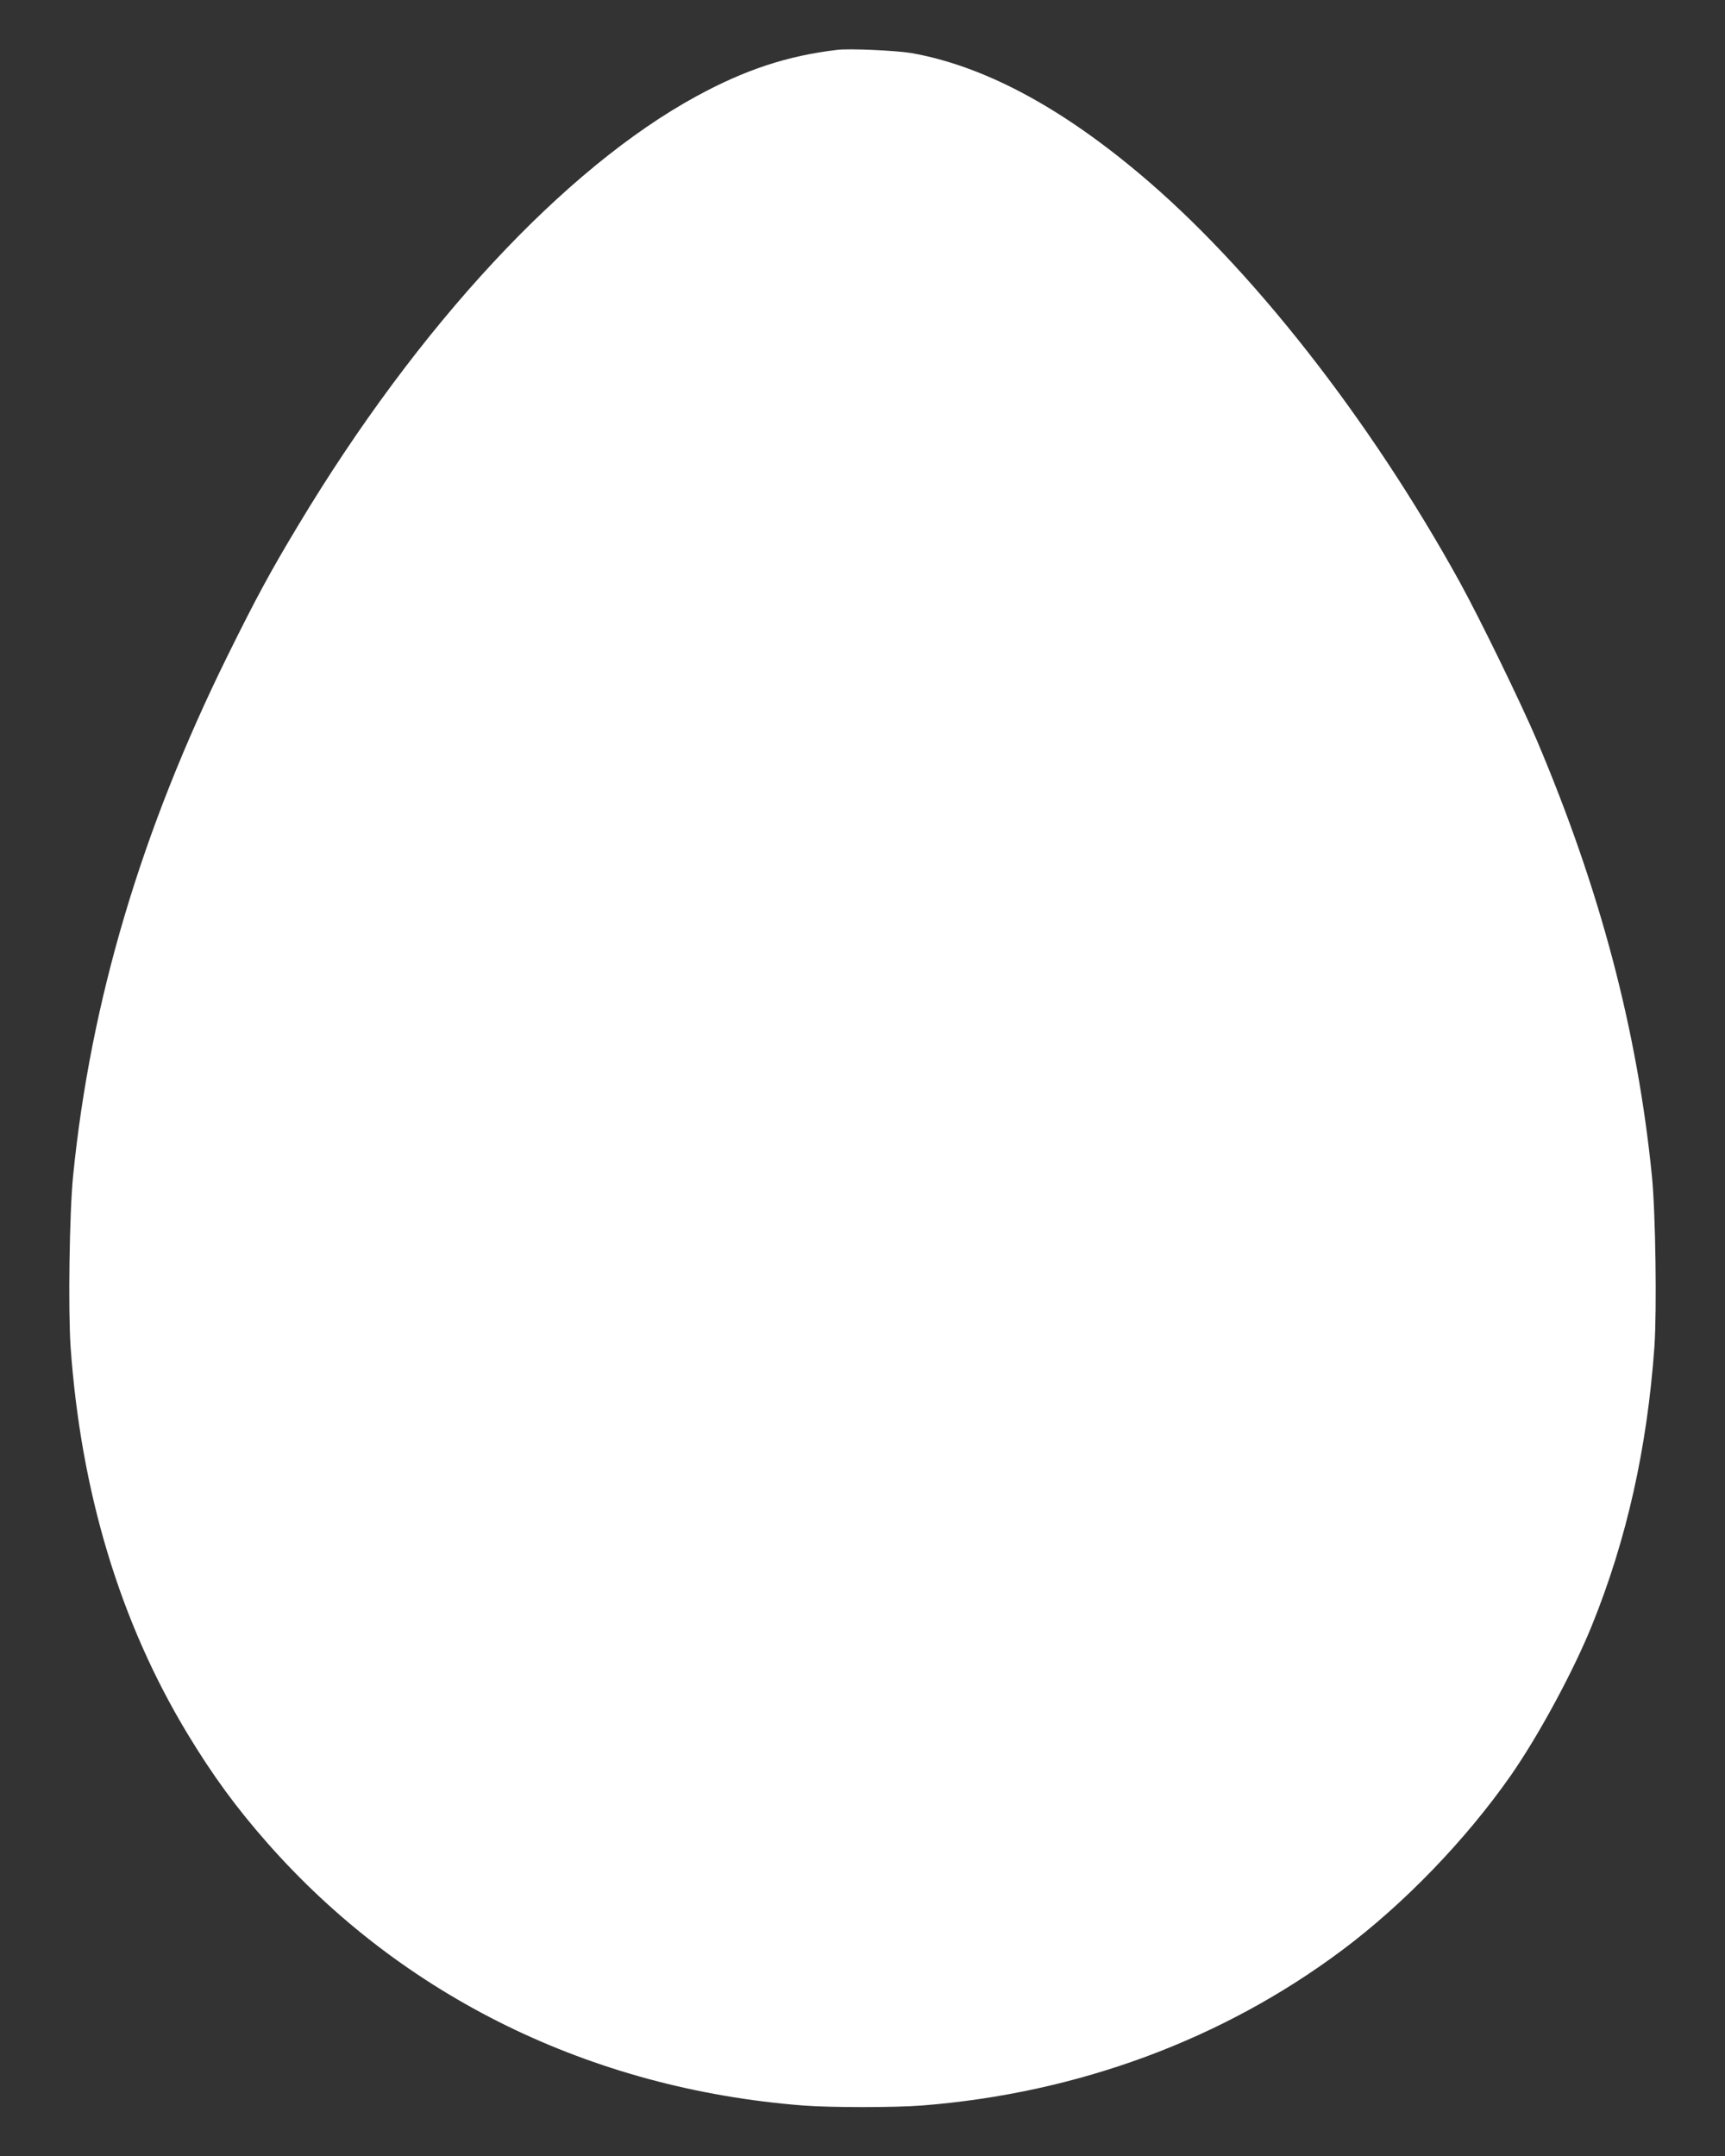 <?xml version="1.0" standalone="no"?>
<!DOCTYPE svg PUBLIC "-//W3C//DTD SVG 20010904//EN"
 "http://www.w3.org/TR/2001/REC-SVG-20010904/DTD/svg10.dtd">
<svg version="1.0" xmlns="http://www.w3.org/2000/svg"
 width="1024pt" height="1280pt" viewBox="0 0 1024 1280"
 preserveAspectRatio="xMidYMid meet">
<rect x="0" y="0" width="1024" height="1280" fill="#333333" stroke="none"/>
<g transform="translate(0,1280) scale(0.1,-0.1)"
fill="#ffffff" stroke="none">
<path d="M4970 12504 c-296 -35 -547 -118 -835 -275 -783 -426 -1654 -1364
-2363 -2545 -168 -279 -252 -435 -422 -779 -512 -1039 -812 -2048 -916 -3085
-22 -221 -30 -794 -15 -1016 61 -862 293 -1633 692 -2294 152 -252 293 -444
479 -655 803 -910 1918 -1456 3174 -1555 166 -13 546 -13 712 0 923 73 1784
392 2494 924 366 274 731 653 997 1033 166 238 372 619 483 893 207 511 328
1054 371 1654 15 222 7 795 -15 1016 -87 865 -307 1698 -683 2585 -94 221
-338 722 -458 940 -535 970 -1243 1873 -1905 2427 -479 402 -928 638 -1350
713 -91 15 -367 28 -440 19z"/>
</g>
</svg>
